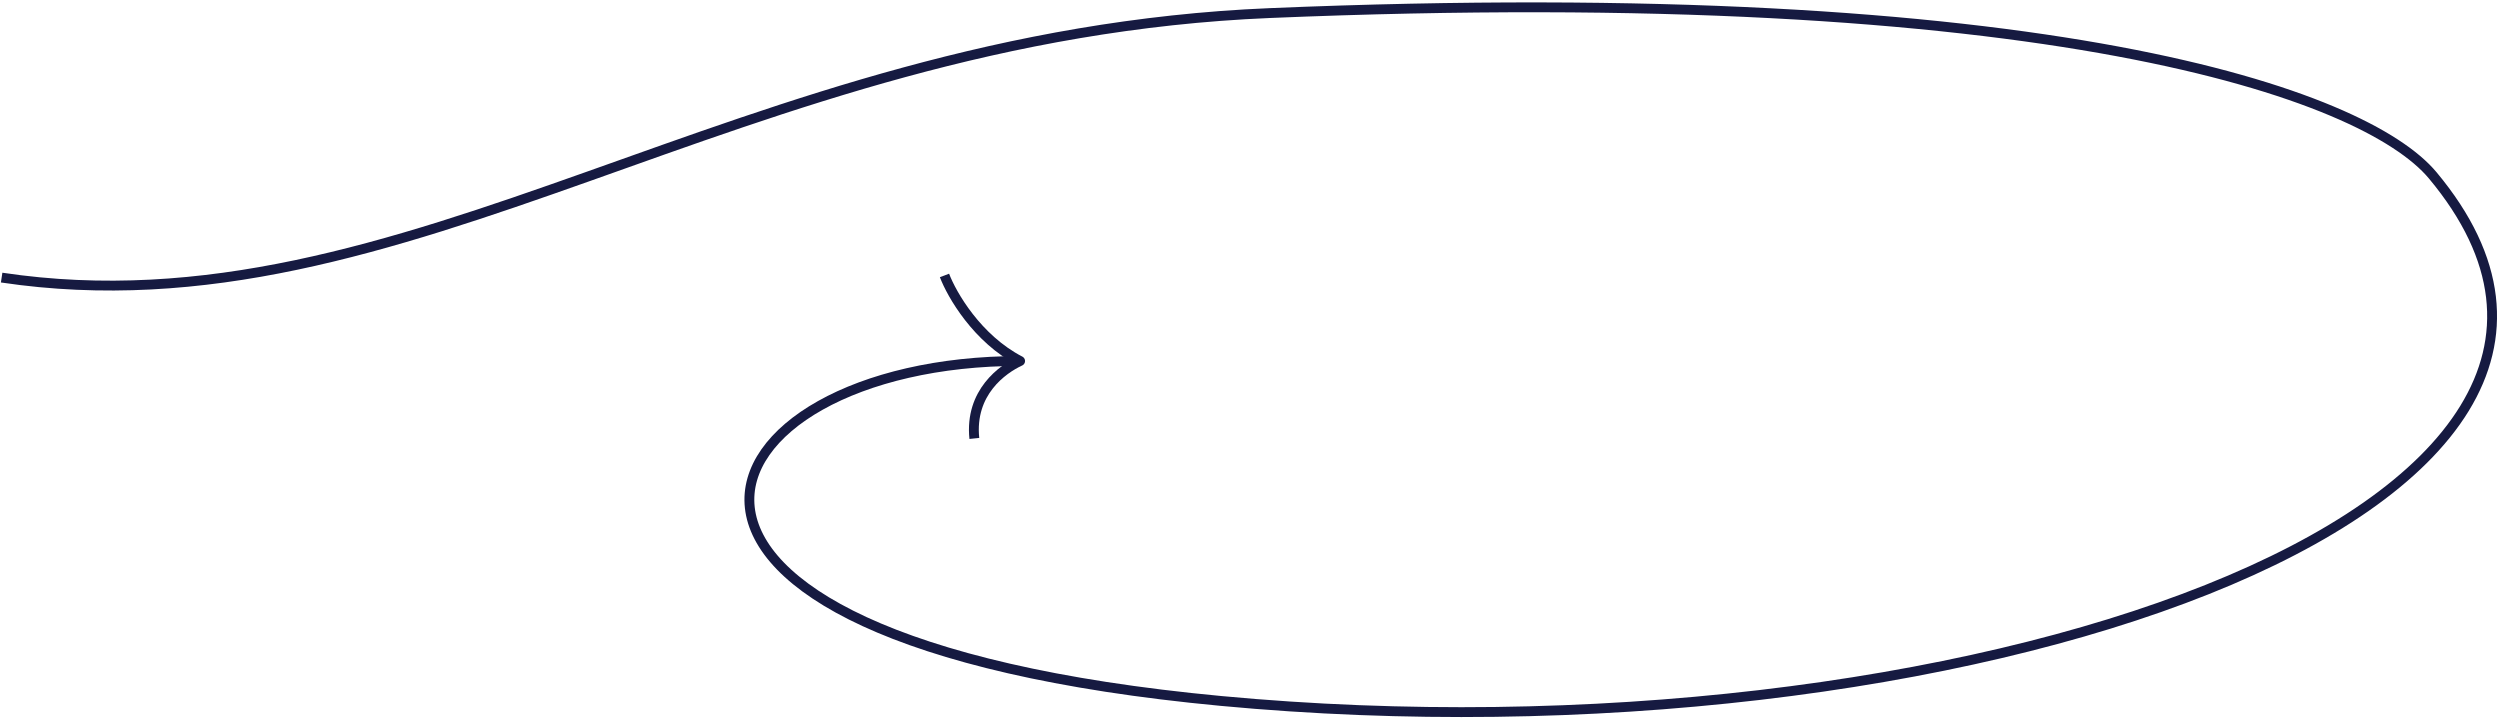 <svg width="761" height="219" viewBox="0 0 761 219" fill="none" xmlns="http://www.w3.org/2000/svg">
<path d="M0.5 84.5C123.995 102.961 224.449 10.77 386.508 3.98C623.579 -5.952 719.835 28.588 740.515 53.374C825.542 155.278 595.294 234.38 371.648 213.366C170.368 194.454 210.894 109.881 310.506 109.881" stroke="#161A41" stroke-width="3"/>
<path d="M287.502 83.844C289.724 89.7 297.437 103.107 310.522 109.892C305.272 112.315 295.135 119.406 296.589 133.46" stroke="#161A41" stroke-width="3" stroke-linejoin="round"/>
</svg>
